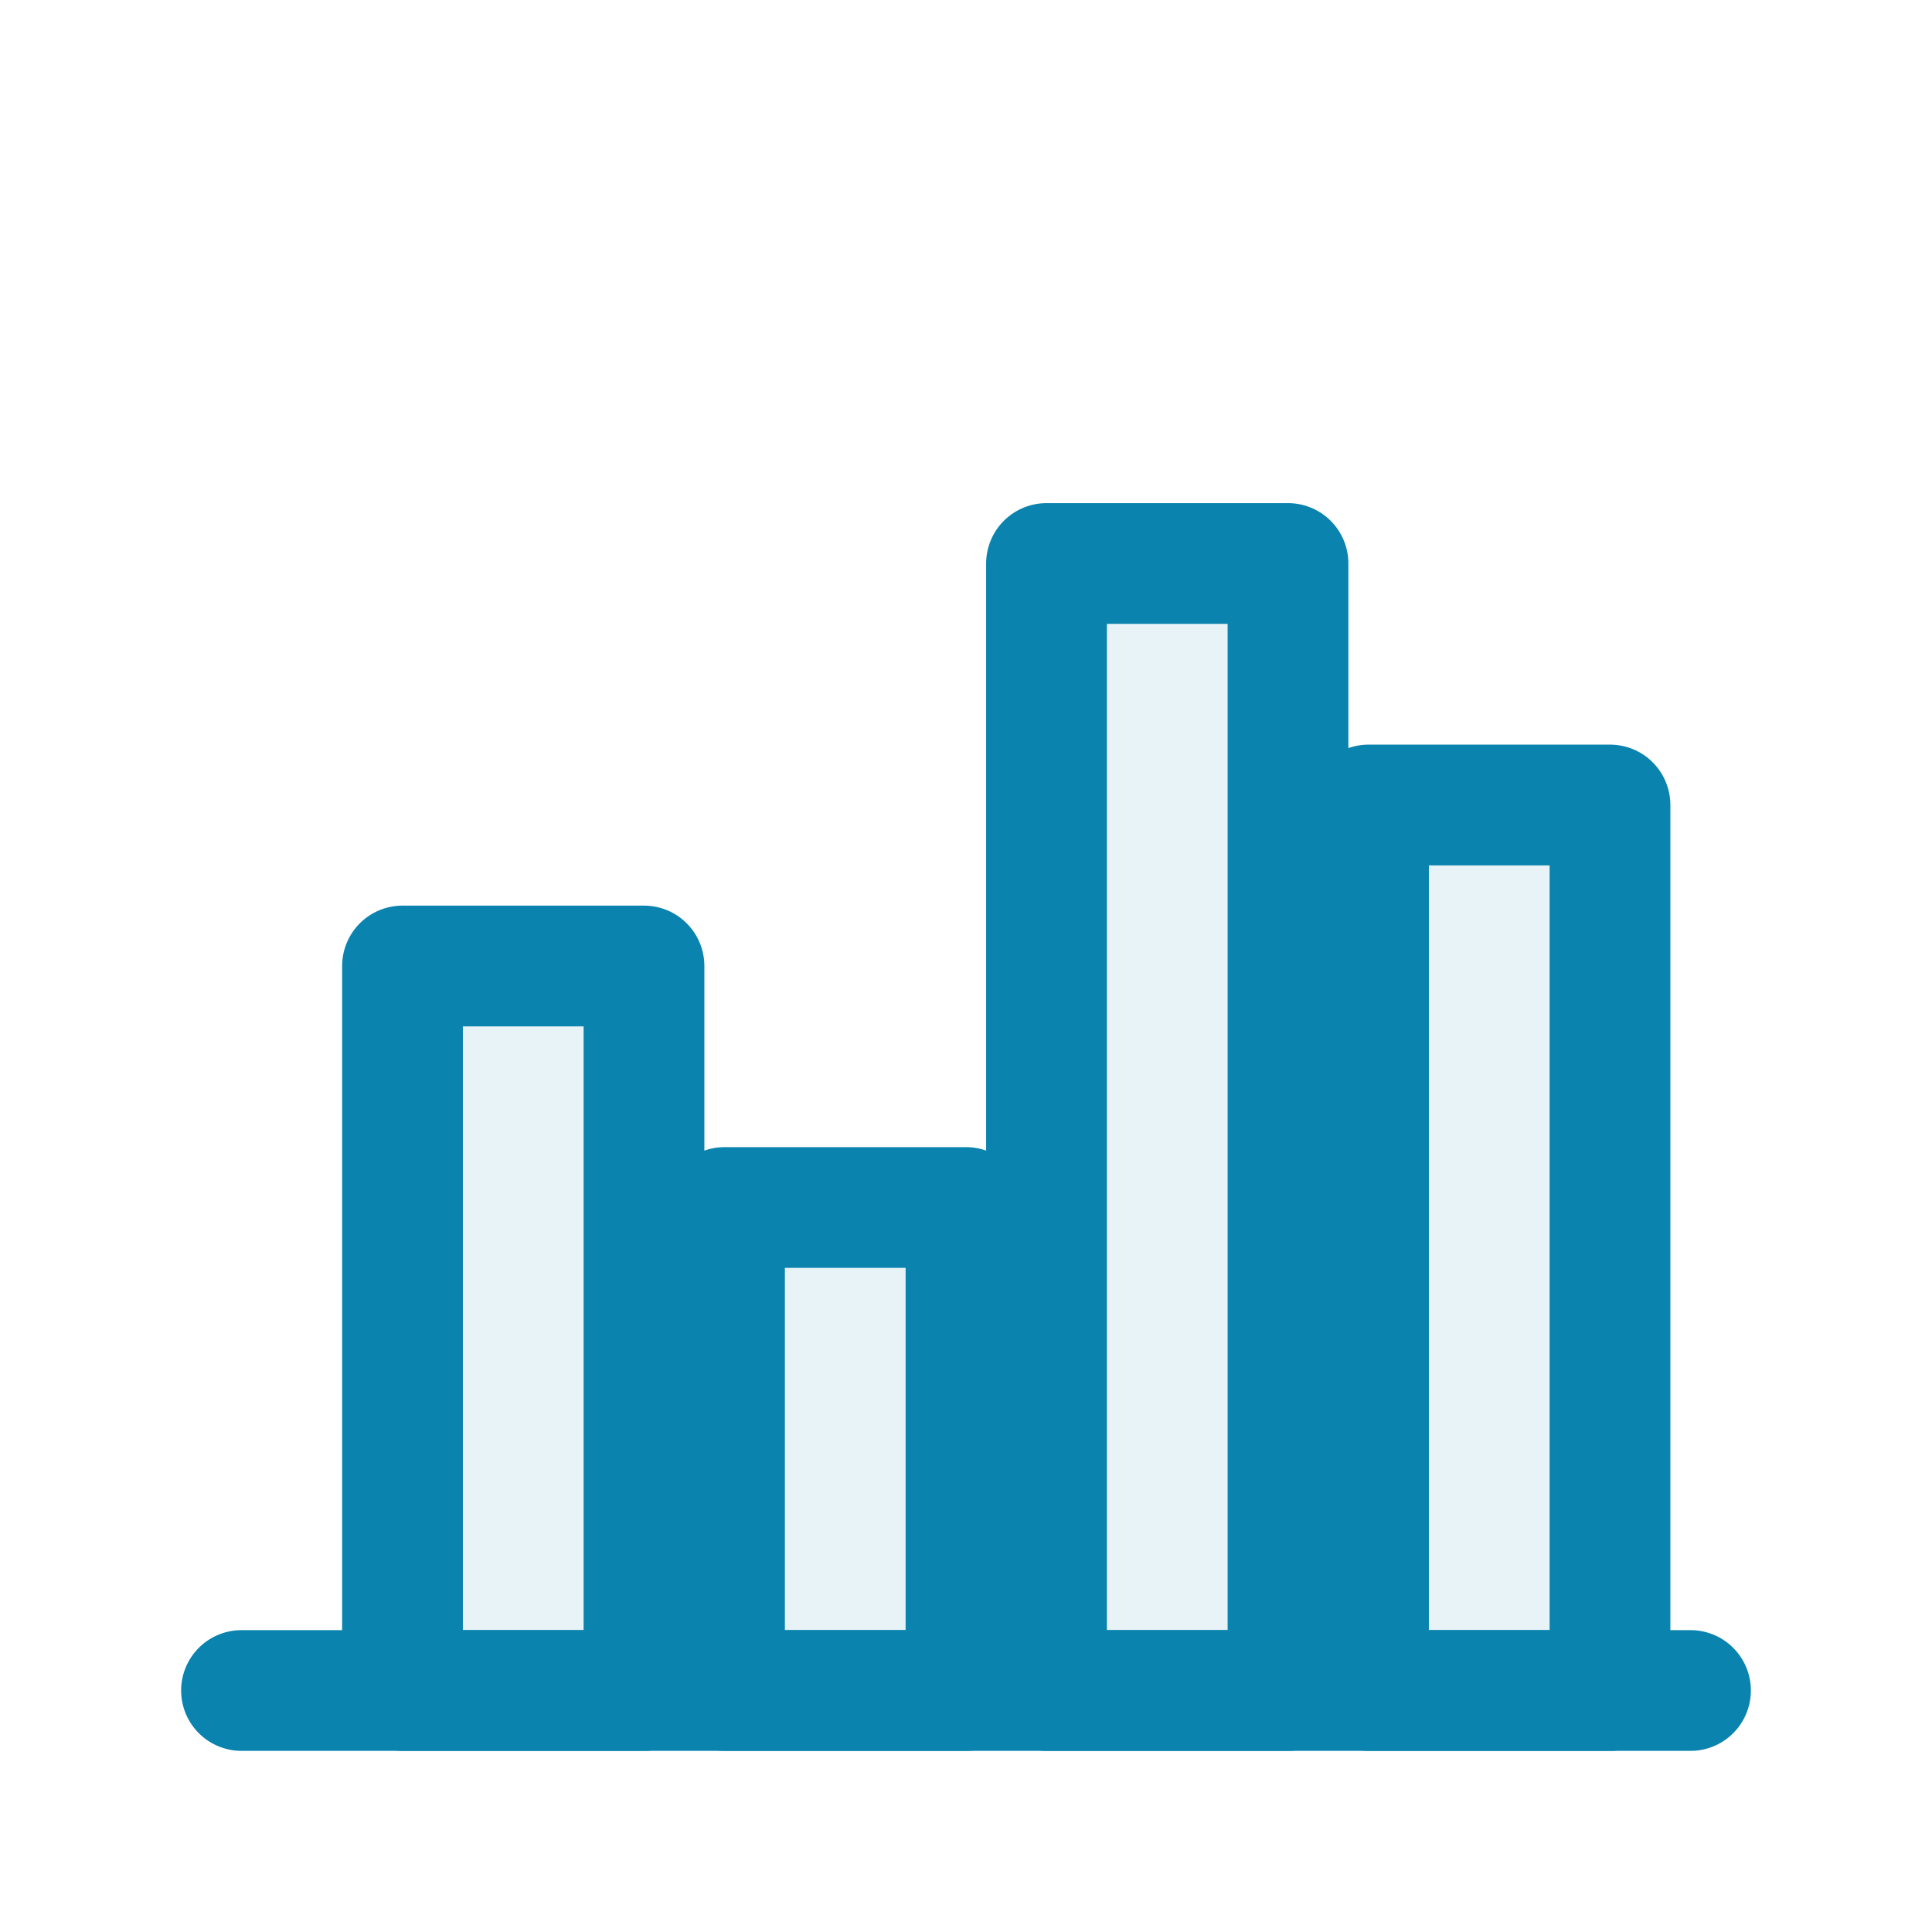 <svg xmlns="http://www.w3.org/2000/svg" viewBox="0 0 24 24" fill="none" stroke="#0A83AE" stroke-width="1.5" stroke-linecap="round" stroke-linejoin="round">
  <!-- Horizontal baseline -->
  <line x1="3" y1="21" x2="21" y2="21" stroke="#0A83AE" stroke-width="1.5"></line>
  
  <!-- Bar chart columns - simplified -->
  <rect x="5" y="12" width="3" height="9" stroke="#0A83AE" stroke-width="1.5" fill="rgba(10,131,174,0.1)"></rect>
  <rect x="9" y="15" width="3" height="6" stroke="#0A83AE" stroke-width="1.5" fill="rgba(10,131,174,0.1)"></rect>
  <rect x="13" y="7" width="3" height="14" stroke="#0A83AE" stroke-width="1.5" fill="rgba(10,131,174,0.1)"></rect>
  <rect x="17" y="10" width="3" height="11" stroke="#0A83AE" stroke-width="1.5" fill="rgba(10,131,174,0.1)"></rect>
</svg> 